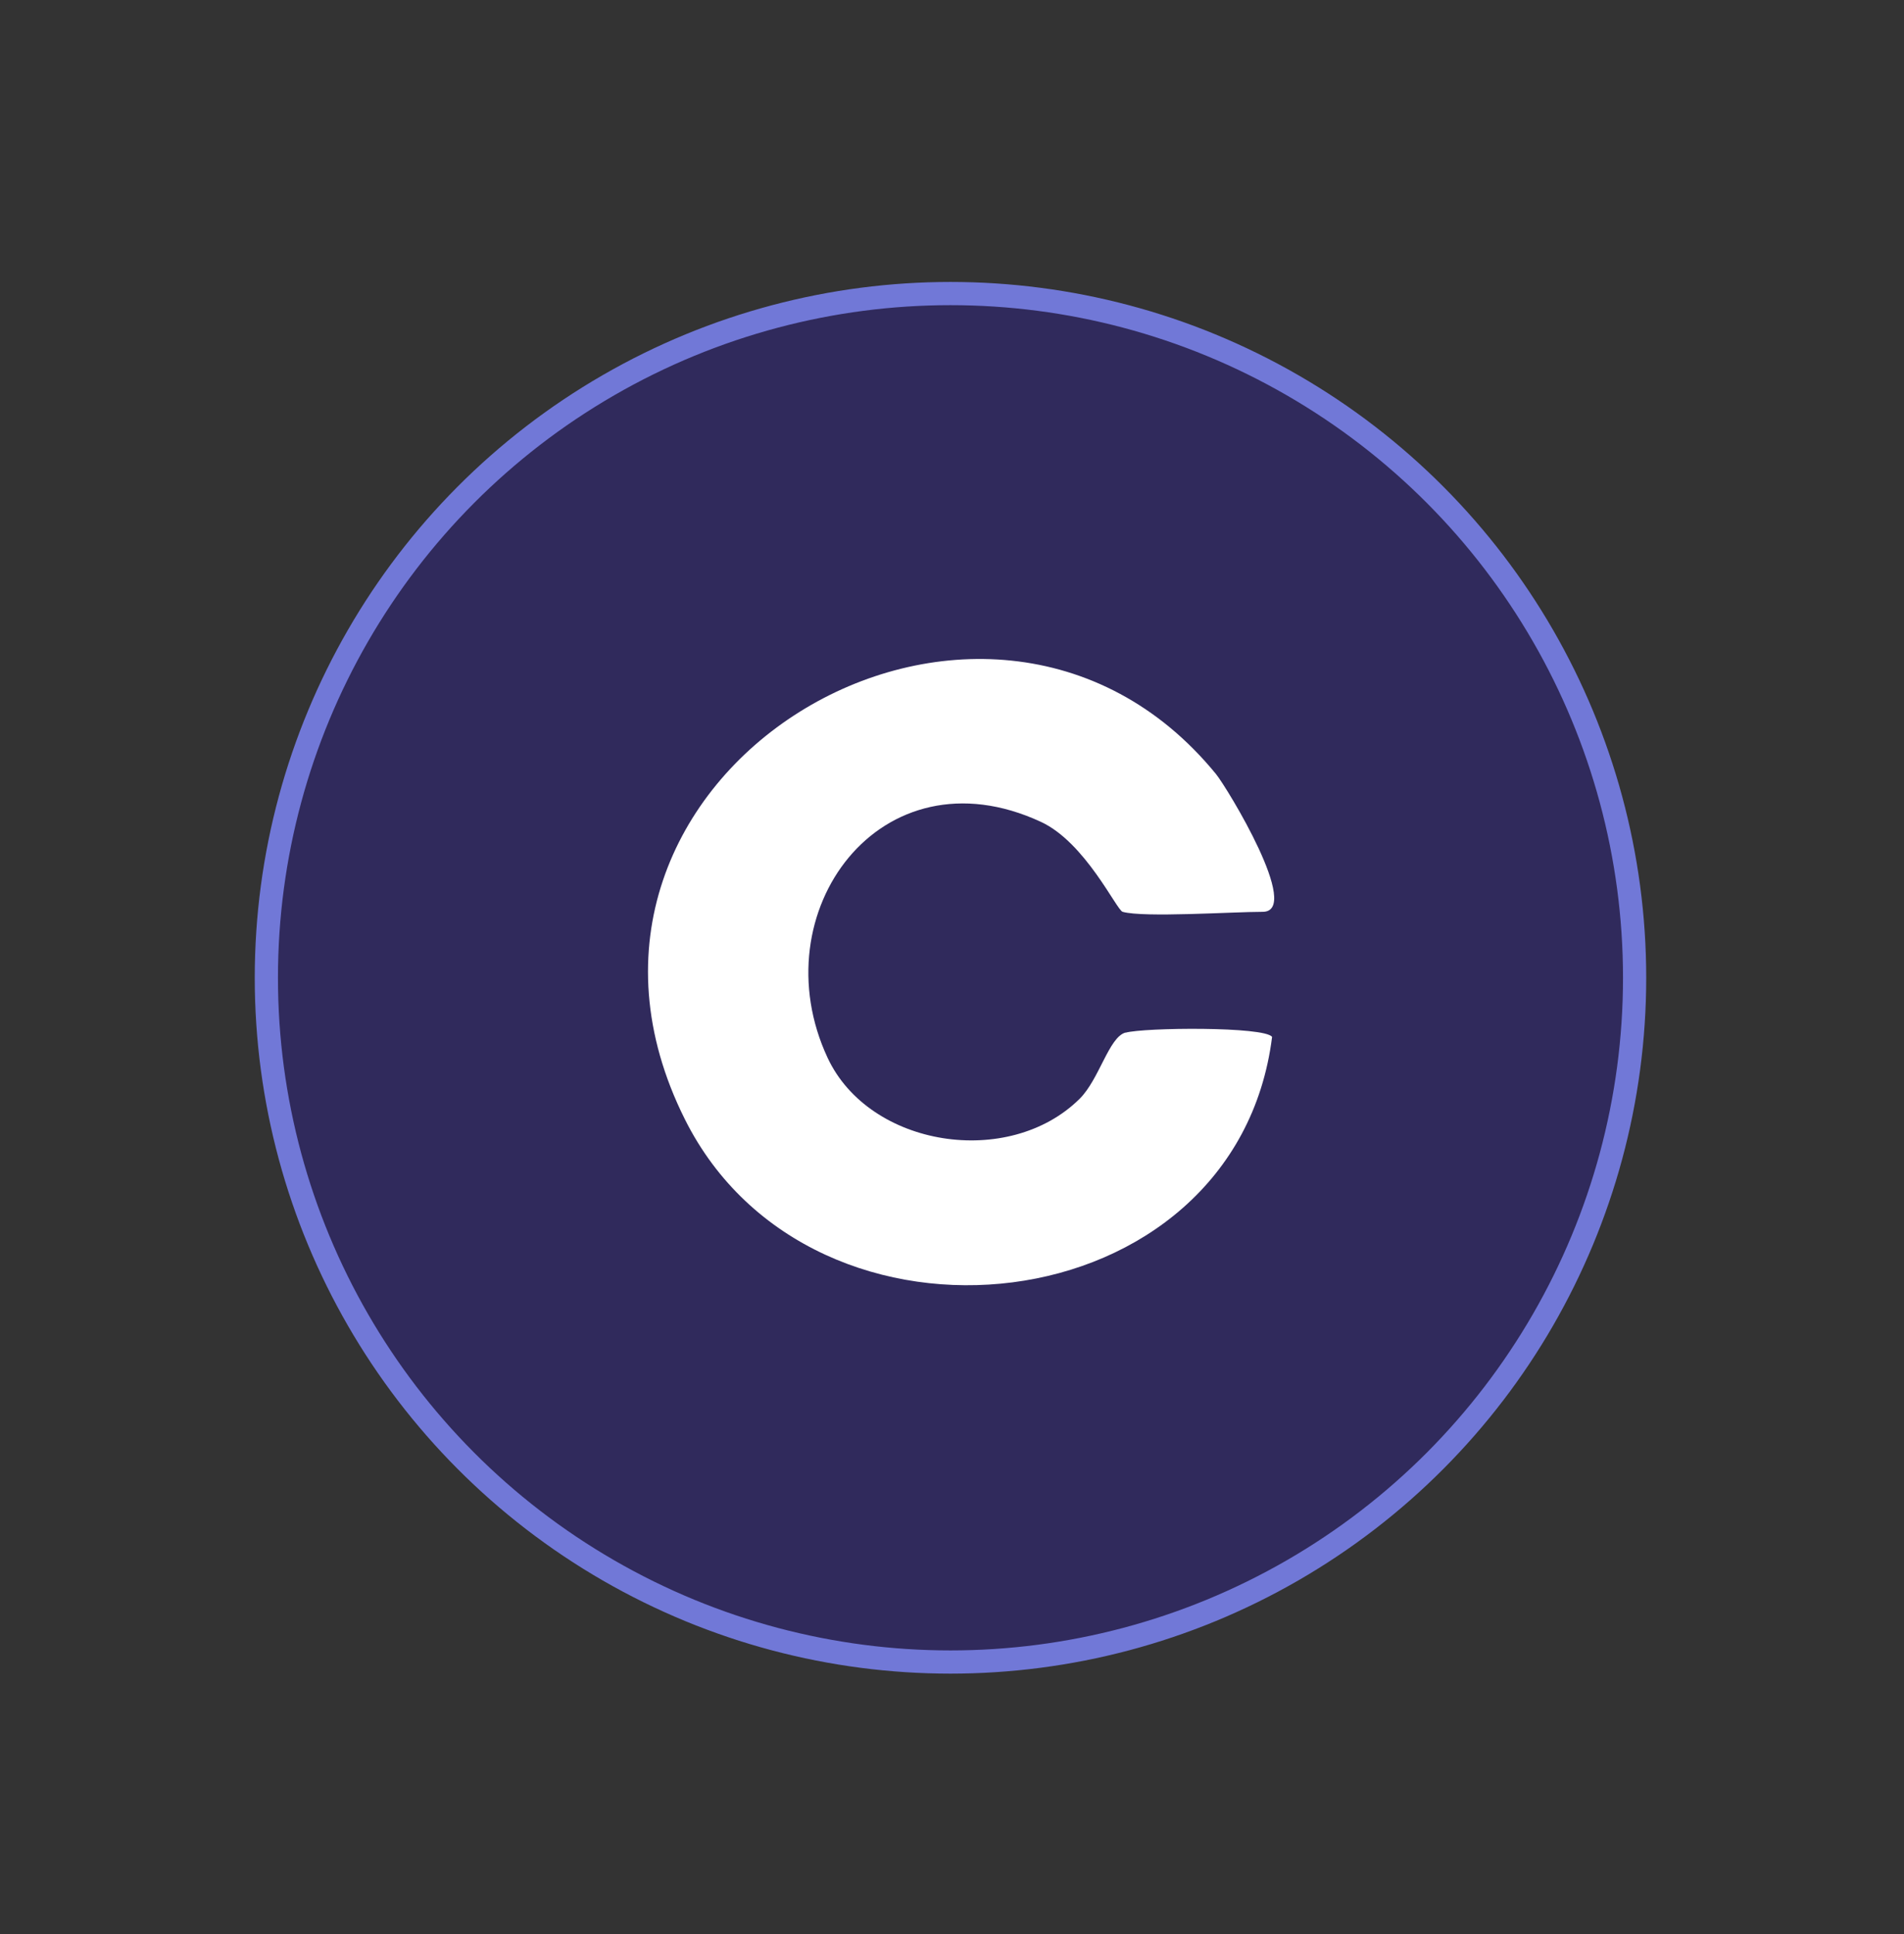 <?xml version="1.0" encoding="UTF-8"?> <svg xmlns="http://www.w3.org/2000/svg" width="64" height="65" viewBox="0 0 64 65" fill="none"><rect x="0" y="0" width="64" height="65" fill="#333333" stroke="none"/><circle cx="31.949" cy="32.862" r="22.996" transform="rotate(120 31.949 32.862)" fill="#302A5C" stroke="#7178D7" stroke-width="0.78"></circle><path d="M37.83 34.703C37.273 34.858 36.954 36.269 36.29 36.929C33.91 39.284 29.223 38.557 27.818 35.55C25.542 30.672 29.596 25.124 34.988 27.621C36.483 28.313 37.533 30.588 37.736 30.645C38.449 30.845 41.422 30.645 42.441 30.645C43.783 30.645 41.255 26.485 40.874 26.015C33.125 16.534 17.236 26.06 23.023 37.621C27.306 46.185 41.538 44.584 42.759 34.849C42.513 34.495 38.463 34.53 37.83 34.708V34.703Z" fill="white"></path></svg> 